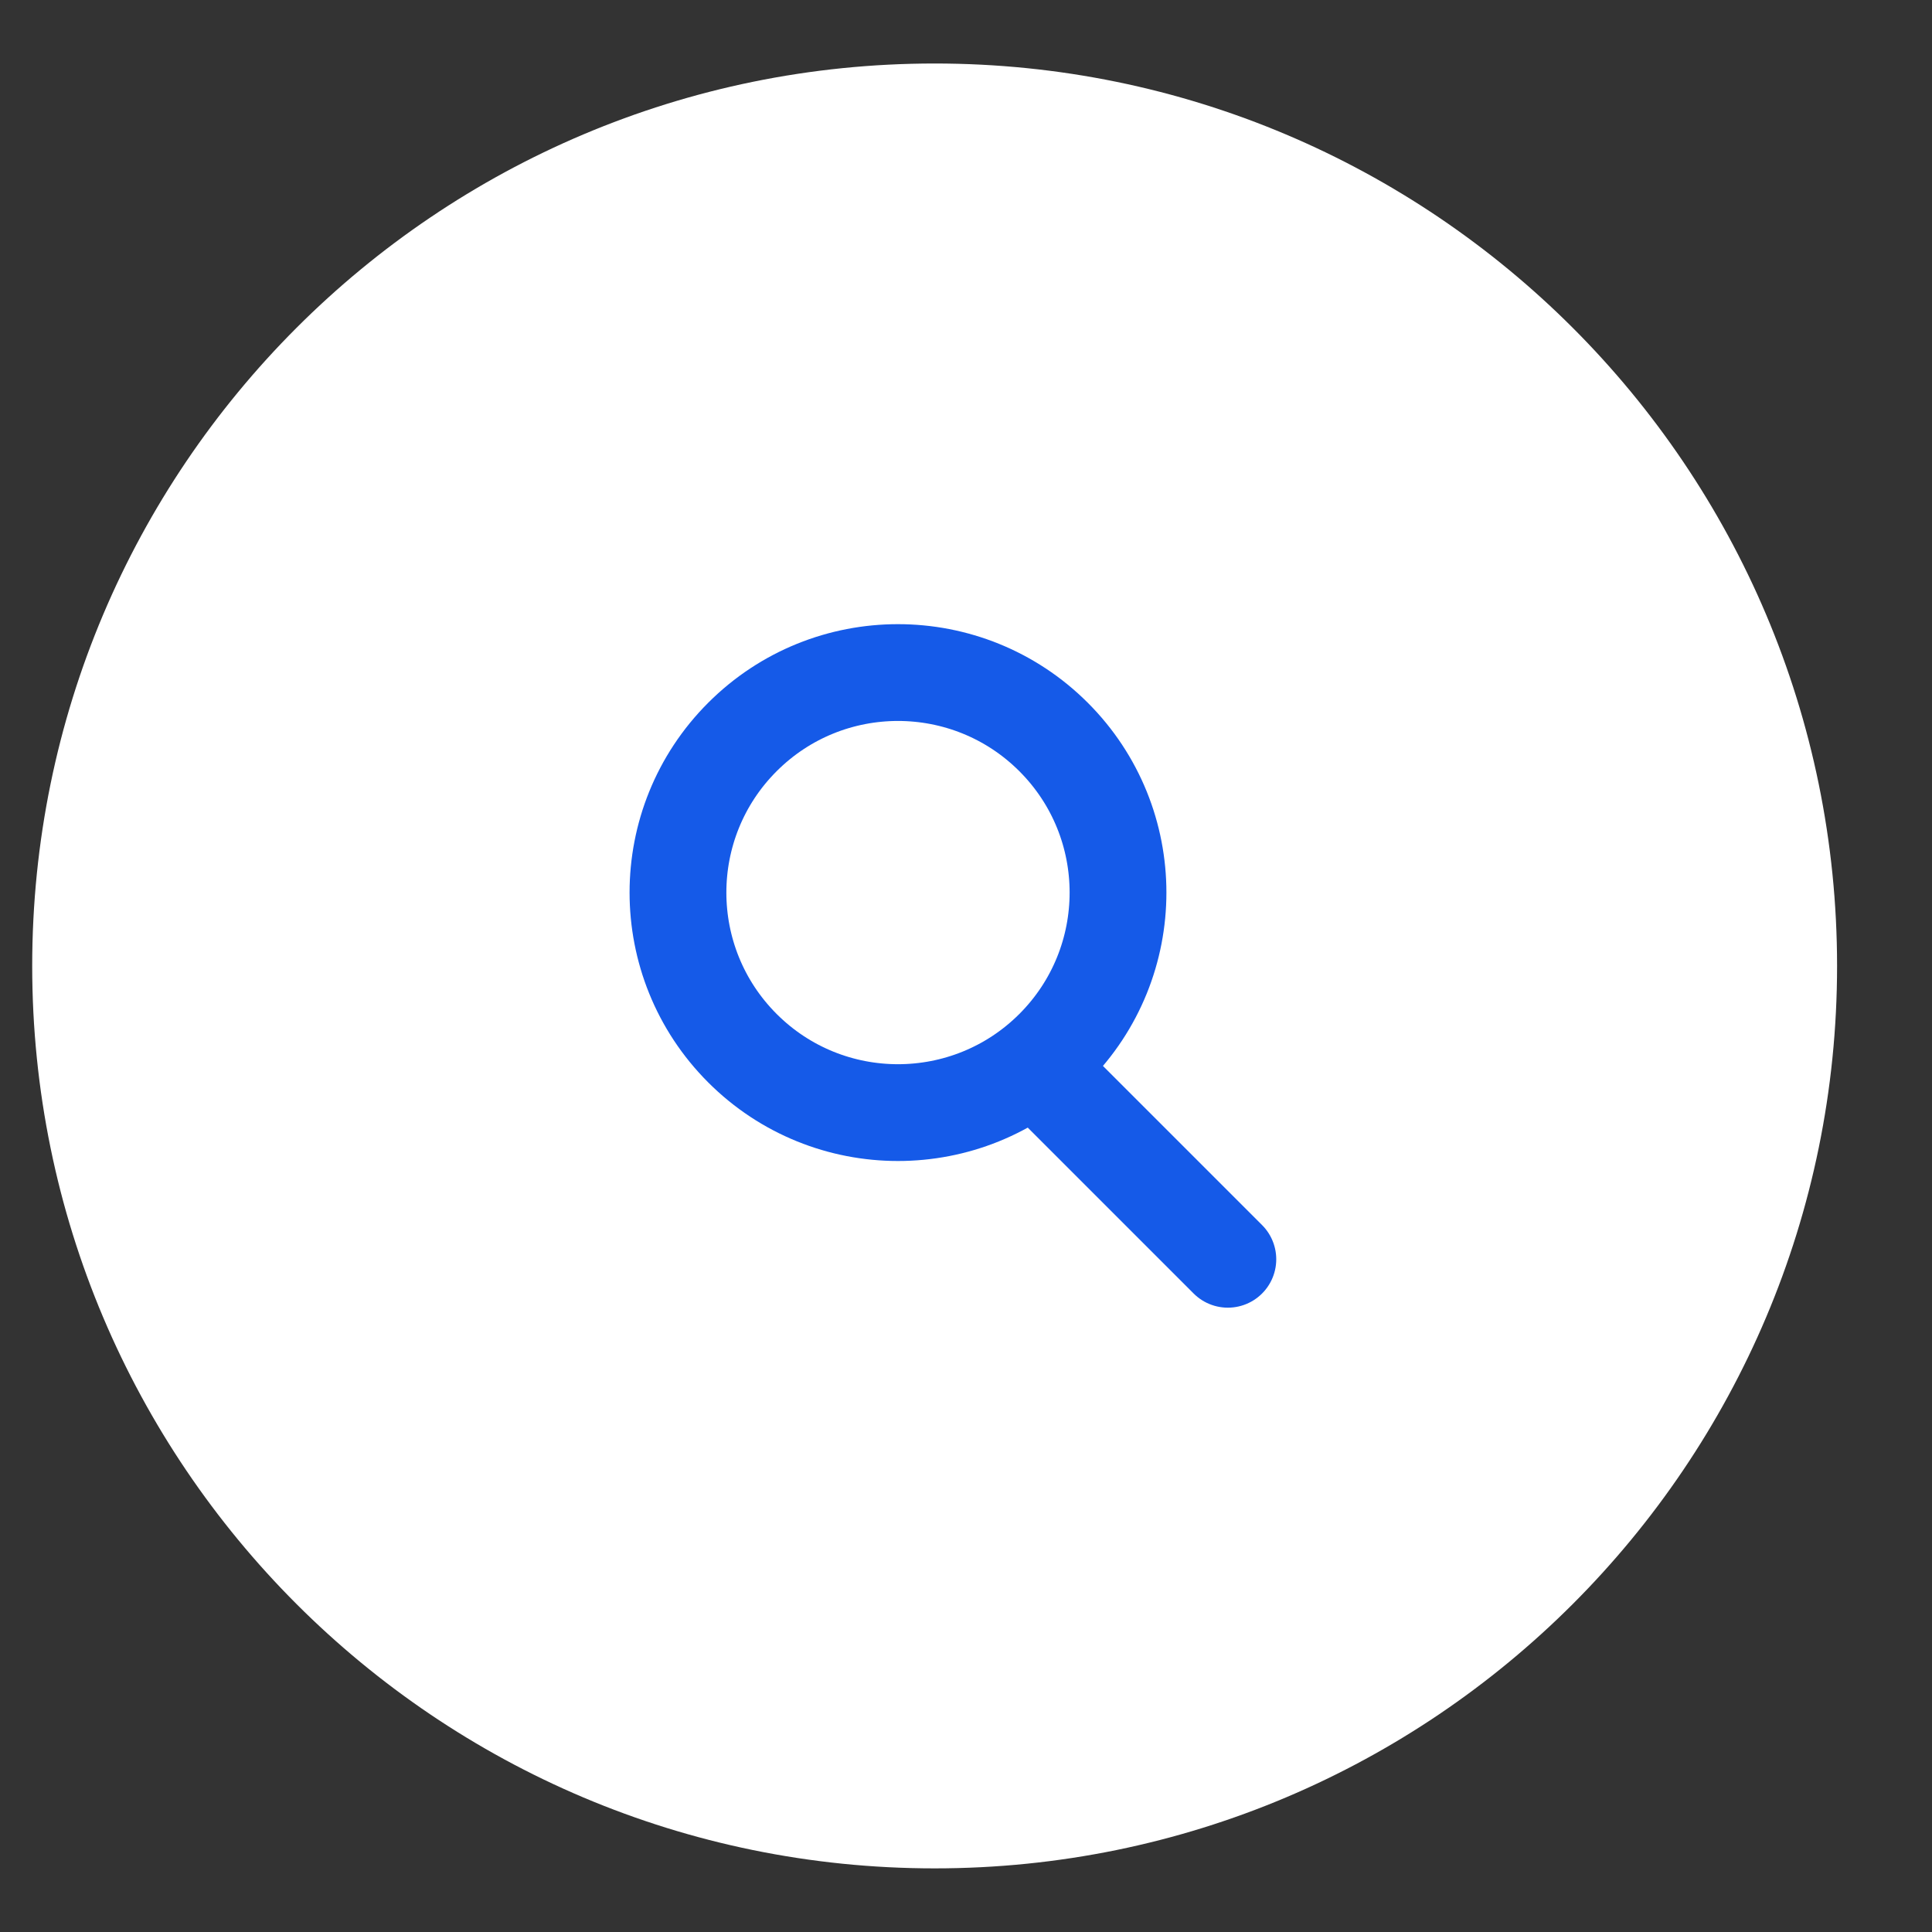 <svg width="30" height="30" viewBox="0 0 30 30" fill="none" xmlns="http://www.w3.org/2000/svg">
<rect x="0" y="0" width="30" height="30" fill="#333333" stroke="none"/>
<g clip-path="url(#clip0_606_236)">
<path d="M14.513 0.986H14.513C6.774 0.986 0.5 7.26 0.5 14.999V14.999C0.5 22.738 6.774 29.012 14.513 29.012H14.513C22.252 29.012 28.526 22.738 28.526 14.999V14.999C28.526 7.26 22.252 0.986 14.513 0.986Z" fill="white"/>
<path d="M16.36 11.444C17.694 12.778 17.694 14.941 16.36 16.276C15.025 17.61 12.862 17.61 11.528 16.276C10.194 14.941 10.194 12.778 11.528 11.444C12.862 10.11 15.025 10.11 16.36 11.444Z" stroke="#155AE8" stroke-width="1.503" stroke-linecap="round" stroke-linejoin="round"/>
<path d="M16.219 16.707L19.066 19.554" stroke="#155AE8" stroke-width="1.503" stroke-linecap="round" stroke-linejoin="round"/>
</g>
<defs>
<clipPath id="clip0_606_236">
<rect width="29" height="30" fill="white" transform="translate(0.5)"/>
</clipPath>
</defs>
</svg>
